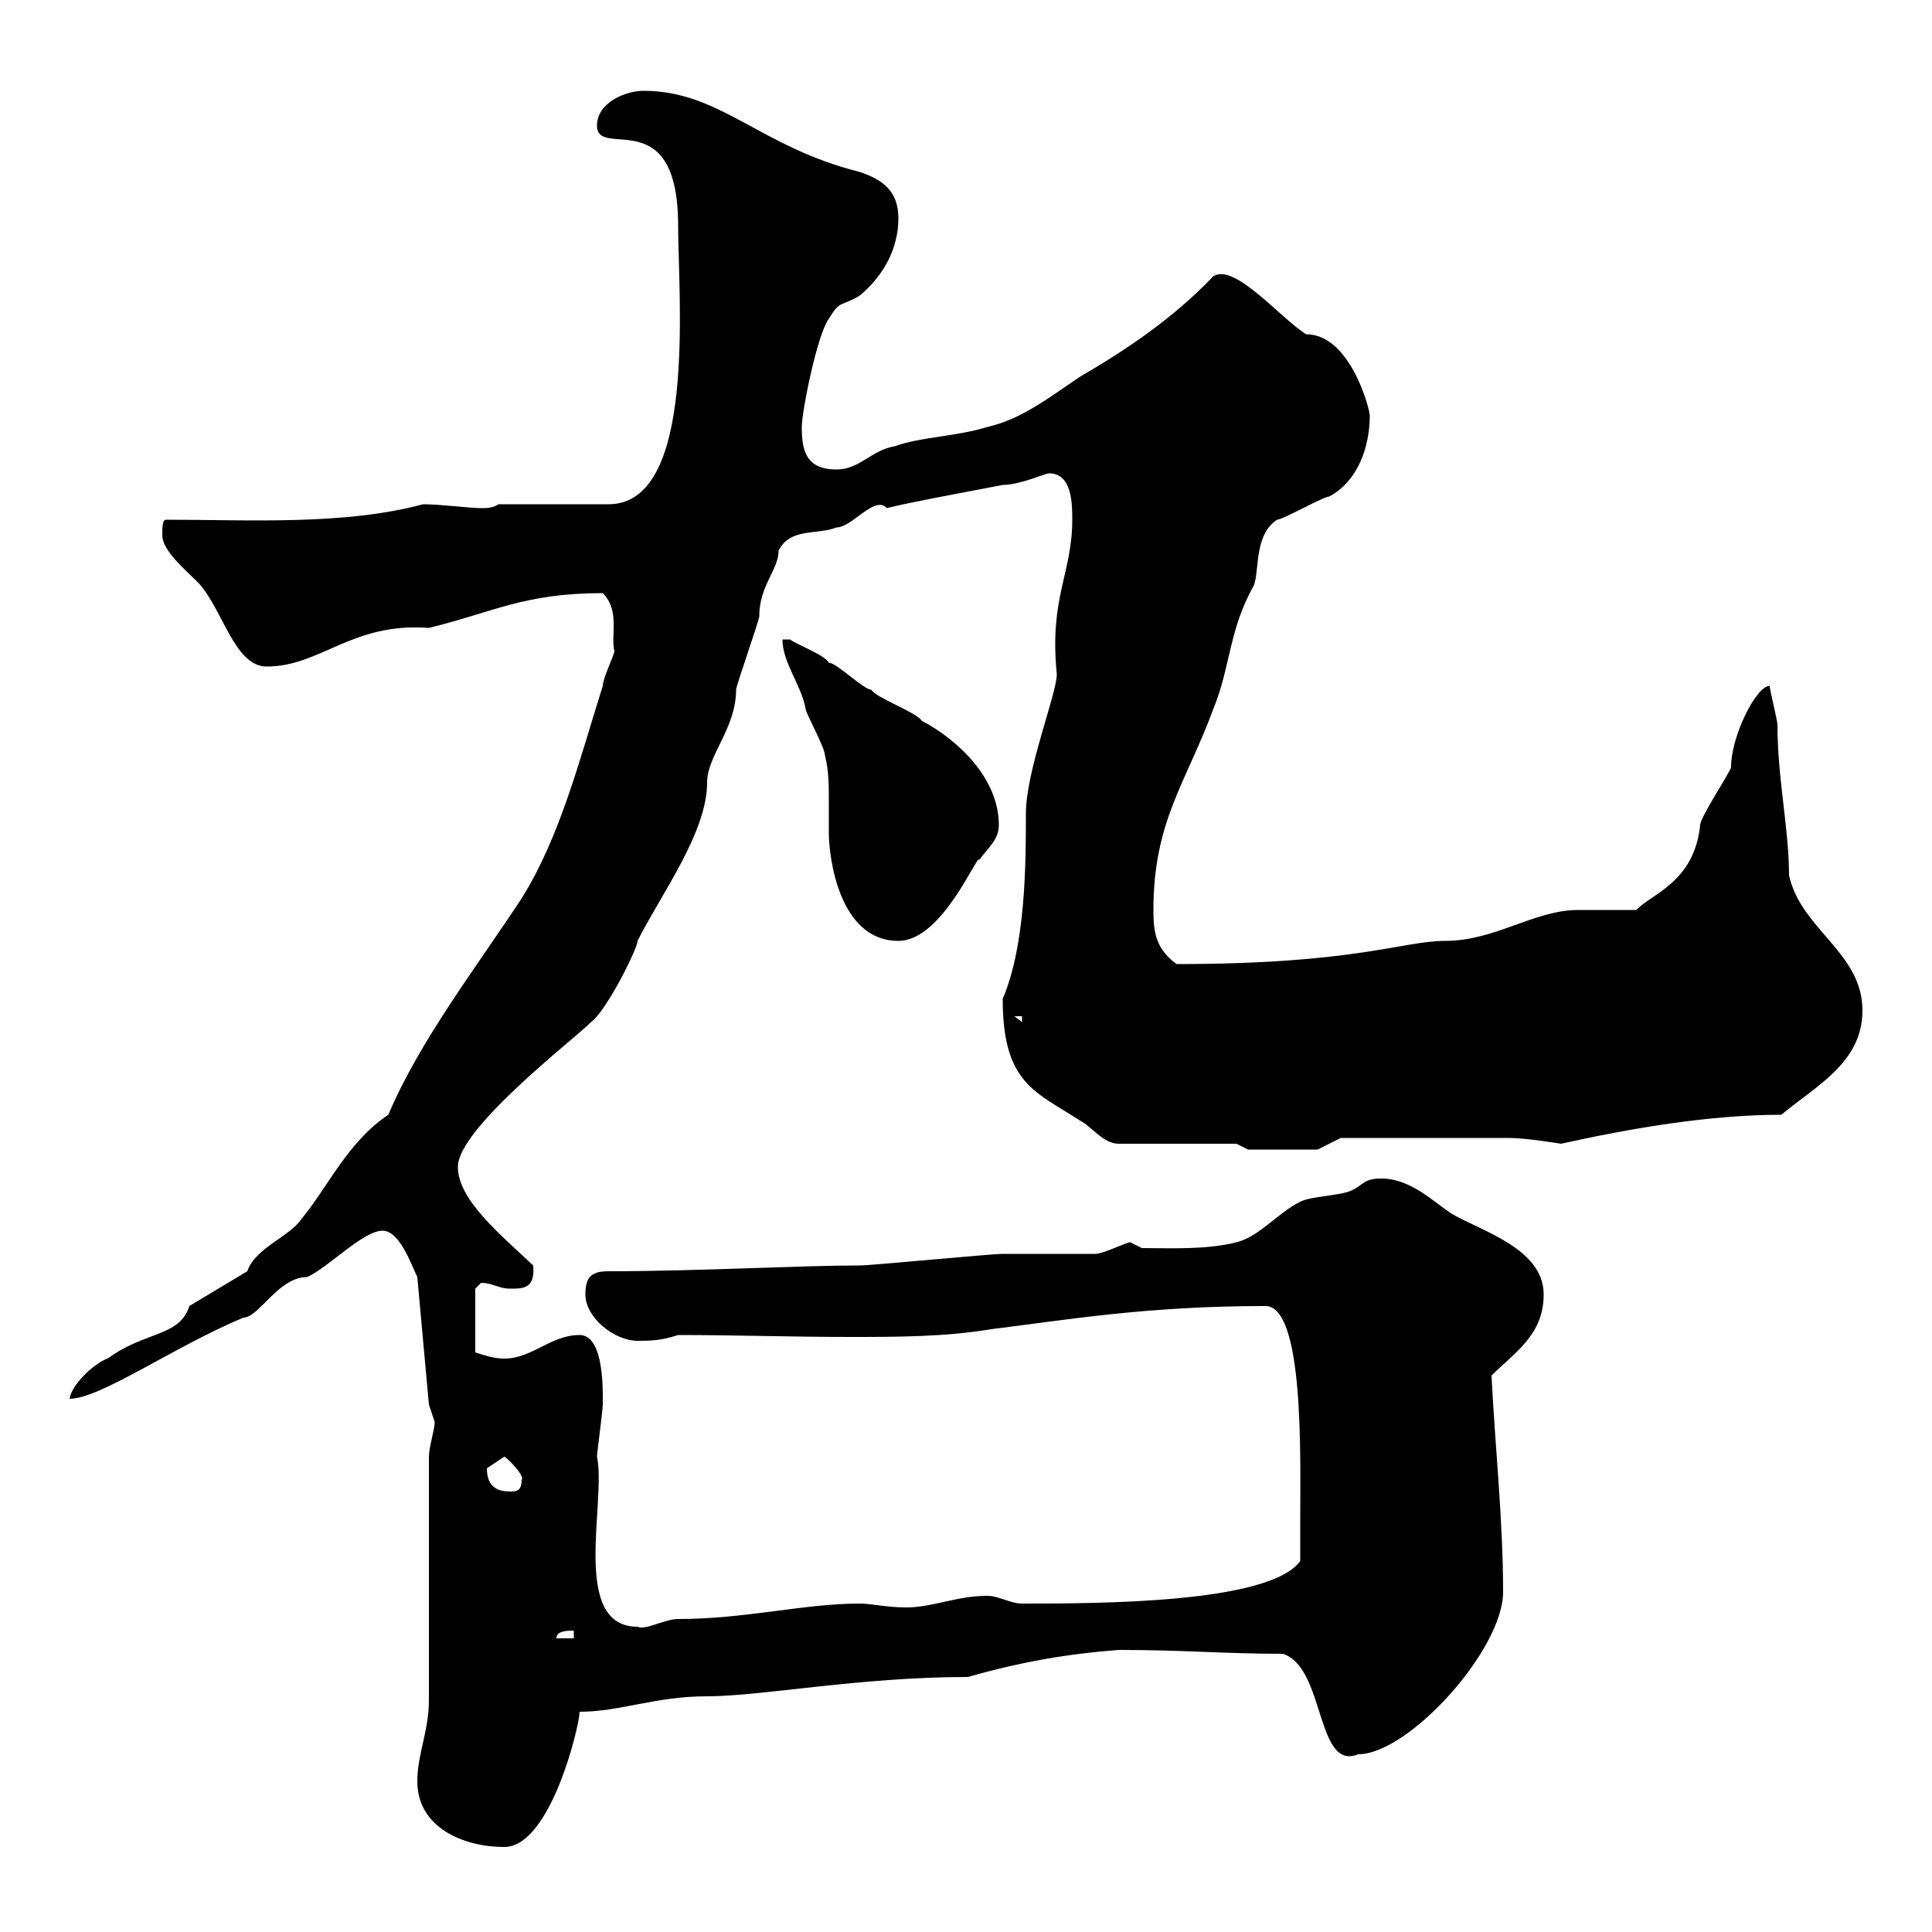 <svg xmlns="http://www.w3.org/2000/svg" xmlns:xlink="http://www.w3.org/1999/xlink" width="300" height="300"><path d="M64.80 276.60C64.80 283.80 72 286.80 78.30 286.80C85.50 286.80 90 267.90 90 265.80C96.30 265.80 101.70 263.40 109.80 263.40C118.20 263.40 133.50 260.40 150.30 260.40C158.70 258 165.90 256.80 173.70 256.20C183.90 256.20 190.20 256.80 199.20 256.80C205.80 258.90 204.30 275.10 210.90 272.40C218.70 272.40 233.40 256.20 233.40 247.20C233.40 236.10 232.20 225.30 231.60 213.60C235.20 210 239.70 207.30 239.70 201C239.70 193.80 229.80 191.10 225.30 188.40C222.60 186.60 219 183 214.50 183C211.80 183 211.80 183.90 210 184.80C208.20 185.70 203.70 185.70 201.90 186.60C198.30 188.40 195.60 192 192 192.90C187.20 194.10 181.80 193.80 177.30 193.80C177.30 193.80 175.50 192.90 175.50 192.90C174.90 192.90 171.30 194.70 170.10 194.70C168.30 194.70 157.50 194.70 155.70 194.70C153.90 194.70 135.30 196.50 133.50 196.50C124.20 196.50 108.30 197.40 94.50 197.40C91.80 197.40 90.90 198.30 90.90 201C90.90 204.60 95.40 208.20 99 208.20C100.80 208.20 102.60 208.20 105.30 207.30C114 207.30 123 207.60 132 207.60C139.20 207.60 146.70 207.60 153.90 206.40C165.90 204.90 178.20 202.80 196.50 202.80C202.50 202.80 201.90 226.20 201.90 235.20C201.90 237 201.90 241.80 201.90 242.40C197.10 249 170.40 249 158.70 249C156.90 249 155.10 247.80 153.30 247.80C148.50 247.80 144.90 249.60 140.70 249.60C137.70 249.60 135.30 249 133.50 249C124.80 249 115.80 251.40 105.30 251.40C103.20 251.40 100.20 253.20 99 252.60C88.50 252.60 94.20 233.10 92.70 226.20C92.70 225.60 93.60 219 93.60 218.10C93.60 216.30 93.90 207.30 90 207.30C85.20 207.30 82.20 211.50 77.40 210.90C76.50 210.90 73.80 210 73.80 210L73.80 200.10C73.80 200.10 74.70 199.20 74.70 199.20C76.50 199.20 77.40 200.10 79.20 200.10C81.30 200.10 83.10 200.10 82.80 196.50C77.70 191.70 71.10 186.30 71.10 181.20C71.10 175.20 89.10 161.40 91.80 158.70C94.20 156.90 99 147.30 99 146.10C102.60 138.90 109.80 129.30 109.80 121.50C109.80 117.30 114.30 113.10 114.30 107.10C114.30 106.50 117.90 96.30 117.90 95.70C117.90 90.90 120.90 88.50 120.90 85.50C122.70 81.90 126.90 83.10 129.90 81.90C132.30 81.90 135.90 76.80 137.70 78.90C141.30 78 147.90 76.80 155.70 75.30C158.40 75.30 162.30 73.50 162.90 73.50C166.50 73.50 166.50 78.30 166.50 80.70C166.50 89.10 162.90 92.70 164.10 104.70C164.10 107.70 159.30 119.70 159.30 126.30C159.30 133.80 159.30 146.70 155.70 155.10C155.70 168.30 160.80 169.50 167.70 174C169.50 174.90 171.30 177.60 173.70 177.60L192 177.60L193.80 178.50L204.60 178.50L208.20 176.70C210.60 176.70 227.40 176.70 234.30 176.70C237 176.70 242.40 177.60 242.40 177.60C253.20 175.20 265.50 173.10 276.60 173.10C282 168.60 289.20 165 289.20 156.90C289.20 147.90 279.60 144.30 277.80 135.90C277.80 128.70 276 120.90 276 112.50C276 111.90 274.80 107.10 274.80 106.50C272.70 106.50 268.80 114.30 268.80 119.10C268.80 119.70 264 126.90 264 128.10C263.10 137.10 256.20 138.90 254.10 141.30C253.20 141.30 246 141.30 245.10 141.30C238.20 141.30 232.20 146.10 224.40 146.10C217.80 146.10 210.60 149.70 182.70 149.70C179.40 147.30 179.10 144.60 179.10 141.30C179.10 127.50 184.20 121.50 188.40 110.10C191.10 103.50 190.80 97.80 194.70 90.90C195.60 88.50 194.70 83.10 198.30 80.70C199.20 80.70 205.50 77.10 206.40 77.10C210.90 74.70 212.70 69.30 212.70 64.50C212.70 63.60 209.70 51.90 202.80 51.90C198.60 49.20 191.70 40.80 188.40 42.90C182.10 49.50 174.90 54.30 167.70 58.50C163.20 61.50 158.70 65.10 153.30 66.30C148.50 67.80 143.10 67.80 138.90 69.30C135.30 69.90 133.50 72.90 129.90 72.90C125.10 72.90 124.50 69.90 124.50 66.30C124.50 63.90 126.90 51.90 128.70 49.50C130.50 46.50 130.50 47.70 133.50 45.90C137.10 42.90 139.50 38.70 139.50 33.90C139.50 29.70 137.10 27.90 133.50 26.70C117.90 22.80 111.90 14.10 99.90 14.10C97.20 14.10 92.70 15.90 92.70 19.50C92.70 24.90 105.30 15.60 105.30 35.10C105.30 45.90 108.30 78.30 94.50 78.30C91.80 78.30 80.10 78.30 77.40 78.30C76.50 78.90 75.60 78.90 74.70 78.90C72.90 78.90 68.40 78.30 65.70 78.30C53.40 81.60 38.70 80.70 25.80 80.70C25.20 80.70 25.20 81.90 25.20 83.10C25.20 85.50 28.80 88.50 30.60 90.30C34.50 94.20 36.30 103.50 41.40 103.50C49.80 103.50 54.60 96.60 66.60 97.50C76.50 95.10 81.30 92.10 93.60 92.10C96.30 94.80 94.80 98.70 95.40 101.10C95.40 101.70 93.60 105.30 93.60 106.50C90 117.90 87 129.90 81 139.50C74.10 150 65.10 161.70 60.30 173.10C54 177.30 51 184.20 46.80 189.30C45 192 39.60 193.80 38.40 197.40L29.40 202.80C27.90 207.60 22.50 206.70 16.80 210.90C14.40 211.80 11.10 215.10 10.80 217.20C15.60 217.20 27 209.10 37.80 204.60C40.20 204.60 43.20 198.30 47.70 198.30C51 196.80 56.40 191.10 59.40 191.10C62.10 191.10 63.90 196.50 64.80 198.30L66.60 218.10C66.60 218.10 67.50 220.80 67.50 220.80C67.50 222 66.60 224.70 66.60 226.20L66.60 264C66.60 268.80 64.80 272.40 64.80 276.60ZM89.10 253.20L89.10 254.40L86.40 254.40C86.40 253.20 88.20 253.20 89.10 253.20ZM75.60 228C76.50 227.40 78.30 226.20 78.30 226.20C78.60 226.20 81.60 229.20 81 229.80C81 231.60 80.10 231.60 79.20 231.60C77.40 231.60 75.60 231 75.60 228ZM157.50 157.80L158.70 157.80L158.70 158.70ZM121.50 99.30C121.50 102.90 124.50 106.50 125.10 110.10C125.10 110.70 128.10 116.10 128.10 117.30C128.70 119.70 128.70 121.80 128.70 124.50C128.70 126.30 128.70 128.10 128.70 129.30C128.70 132.90 130.20 146.10 139.50 146.10C146.40 146.10 151.80 132.30 152.10 133.50C153.30 131.70 155.10 130.50 155.10 128.10C155.10 120.90 148.80 114.90 143.10 111.90C142.50 110.70 135.90 108.30 135.30 107.10C134.10 107.10 129.90 102.90 128.70 102.90C128.10 101.70 123.30 99.90 122.70 99.30C122.70 99.30 121.50 99.30 121.50 99.30Z"/></svg>